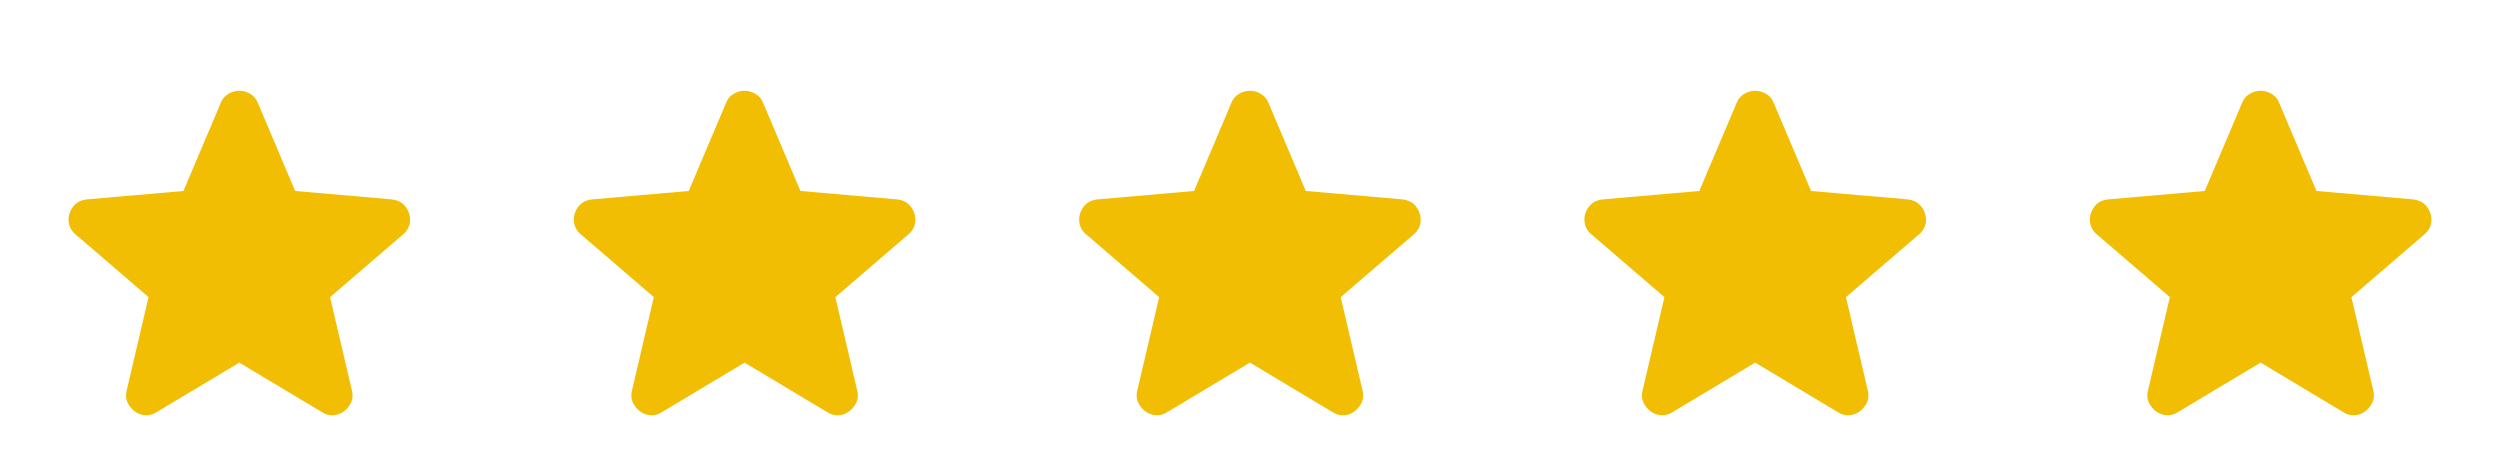 <svg xmlns="http://www.w3.org/2000/svg" width="105" height="20" fill="#f2be03" xmlns:v="https://vecta.io/nano"><path d="M94.946 15.229l-3.477 2.083c-.154.097-.314.139-.482.125a.81.81 0 0 1-.44-.167 1 1 0 0 1-.293-.364c-.07-.146-.084-.309-.042-.49l.922-3.937-3.079-2.646a.79.79 0 0 1-.261-.428.83.83 0 0 1 .031-.468c.056-.152.14-.278.251-.375s.265-.16.461-.187l4.063-.354 1.571-3.708a.75.75 0 0 1 .325-.375.9.9 0 0 1 .45-.125c.154 0 .304.042.451.125a.75.75 0 0 1 .324.375l1.571 3.708 4.064.354c.195.028.349.09.46.188s.196.222.252.375a.83.83 0 0 1 .032.468c-.036.16-.123.303-.263.428l-3.078 2.646.922 3.937c.042.181.028.344-.042.49a1 1 0 0 1-.293.364.81.81 0 0 1-.44.167c-.168.014-.328-.028-.482-.125l-3.477-2.083zm-21.227 0l-3.477 2.083c-.154.097-.314.139-.482.125a.81.81 0 0 1-.44-.167 1 1 0 0 1-.293-.364c-.07-.146-.084-.309-.042-.49l.921-3.937-3.079-2.646a.79.79 0 0 1-.261-.428.82.82 0 0 1 .031-.468.89.89 0 0 1 .251-.375c.112-.097.265-.16.461-.187l4.063-.354 1.571-3.708c.07-.167.178-.292.325-.375a.9.9 0 0 1 .45-.125c.154 0 .304.042.451.125a.75.75 0 0 1 .324.375l1.571 3.708 4.063.354c.195.028.349.09.461.188s.195.222.251.375a.83.83 0 0 1 .032.468.8.8 0 0 1-.262.428L77.53 12.48l.921 3.937c.042.181.028.344-.042.49a1 1 0 0 1-.293.364.81.81 0 0 1-.44.167c-.168.014-.328-.028-.482-.125l-3.477-2.083zm-21.222 0l-3.477 2.083c-.154.097-.314.139-.482.125a.81.81 0 0 1-.44-.167 1 1 0 0 1-.293-.364c-.07-.146-.084-.309-.042-.49l.922-3.937-3.079-2.646a.79.79 0 0 1-.261-.428.82.82 0 0 1 .031-.468c.056-.153.14-.278.251-.375s.265-.16.461-.187l4.063-.354 1.571-3.708a.75.75 0 0 1 .325-.375.9.9 0 0 1 .45-.125c.154 0 .304.042.451.125a.75.75 0 0 1 .324.375l1.571 3.708 4.063.354c.196.028.349.09.461.188s.195.222.251.375a.83.83 0 0 1 .032.468.8.8 0 0 1-.262.428l-3.079 2.646.922 3.937c.042.181.028.344-.042.49a1 1 0 0 1-.293.364.81.81 0 0 1-.44.167c-.168.014-.328-.028-.482-.125l-3.477-2.083zm-21.223 0l-3.477 2.083c-.154.097-.314.139-.482.125a.81.81 0 0 1-.44-.167 1 1 0 0 1-.293-.364c-.07-.146-.084-.309-.042-.49l.921-3.937-3.079-2.646a.79.79 0 0 1-.261-.428.82.82 0 0 1 .031-.468.89.89 0 0 1 .251-.375c.112-.097.265-.16.461-.187l4.063-.354 1.571-3.708c.07-.167.178-.292.325-.375a.9.9 0 0 1 .45-.125c.154 0 .304.042.451.125a.75.75 0 0 1 .324.375l1.571 3.708 4.063.354c.196.028.349.09.461.188a.89.89 0 0 1 .251.375.82.82 0 0 1 .032.468.8.8 0 0 1-.262.428l-3.079 2.646.921 3.937c.042.181.028.344-.042.49a1 1 0 0 1-.293.364.81.81 0 0 1-.44.167c-.168.014-.328-.028-.482-.125l-3.477-2.083zm-21.223 0l-3.477 2.083c-.154.097-.314.139-.482.125a.81.81 0 0 1-.44-.167 1 1 0 0 1-.293-.364c-.07-.146-.084-.309-.042-.49l.922-3.937L3.16 9.833a.79.79 0 0 1-.261-.428.82.82 0 0 1 .031-.468c.056-.153.14-.278.251-.375s.265-.16.461-.187l4.063-.354 1.571-3.708a.75.75 0 0 1 .325-.375.9.9 0 0 1 .45-.125c.154 0 .304.042.451.125a.75.75 0 0 1 .324.375l1.571 3.708 4.063.354c.195.028.349.09.461.188s.195.222.251.375a.83.83 0 0 1 .032.468.8.8 0 0 1-.262.428l-3.079 2.646.922 3.937c.042.181.028.344-.042.49a1 1 0 0 1-.293.364.81.81 0 0 1-.44.167c-.168.014-.328-.028-.482-.125l-3.477-2.083z"/></svg>